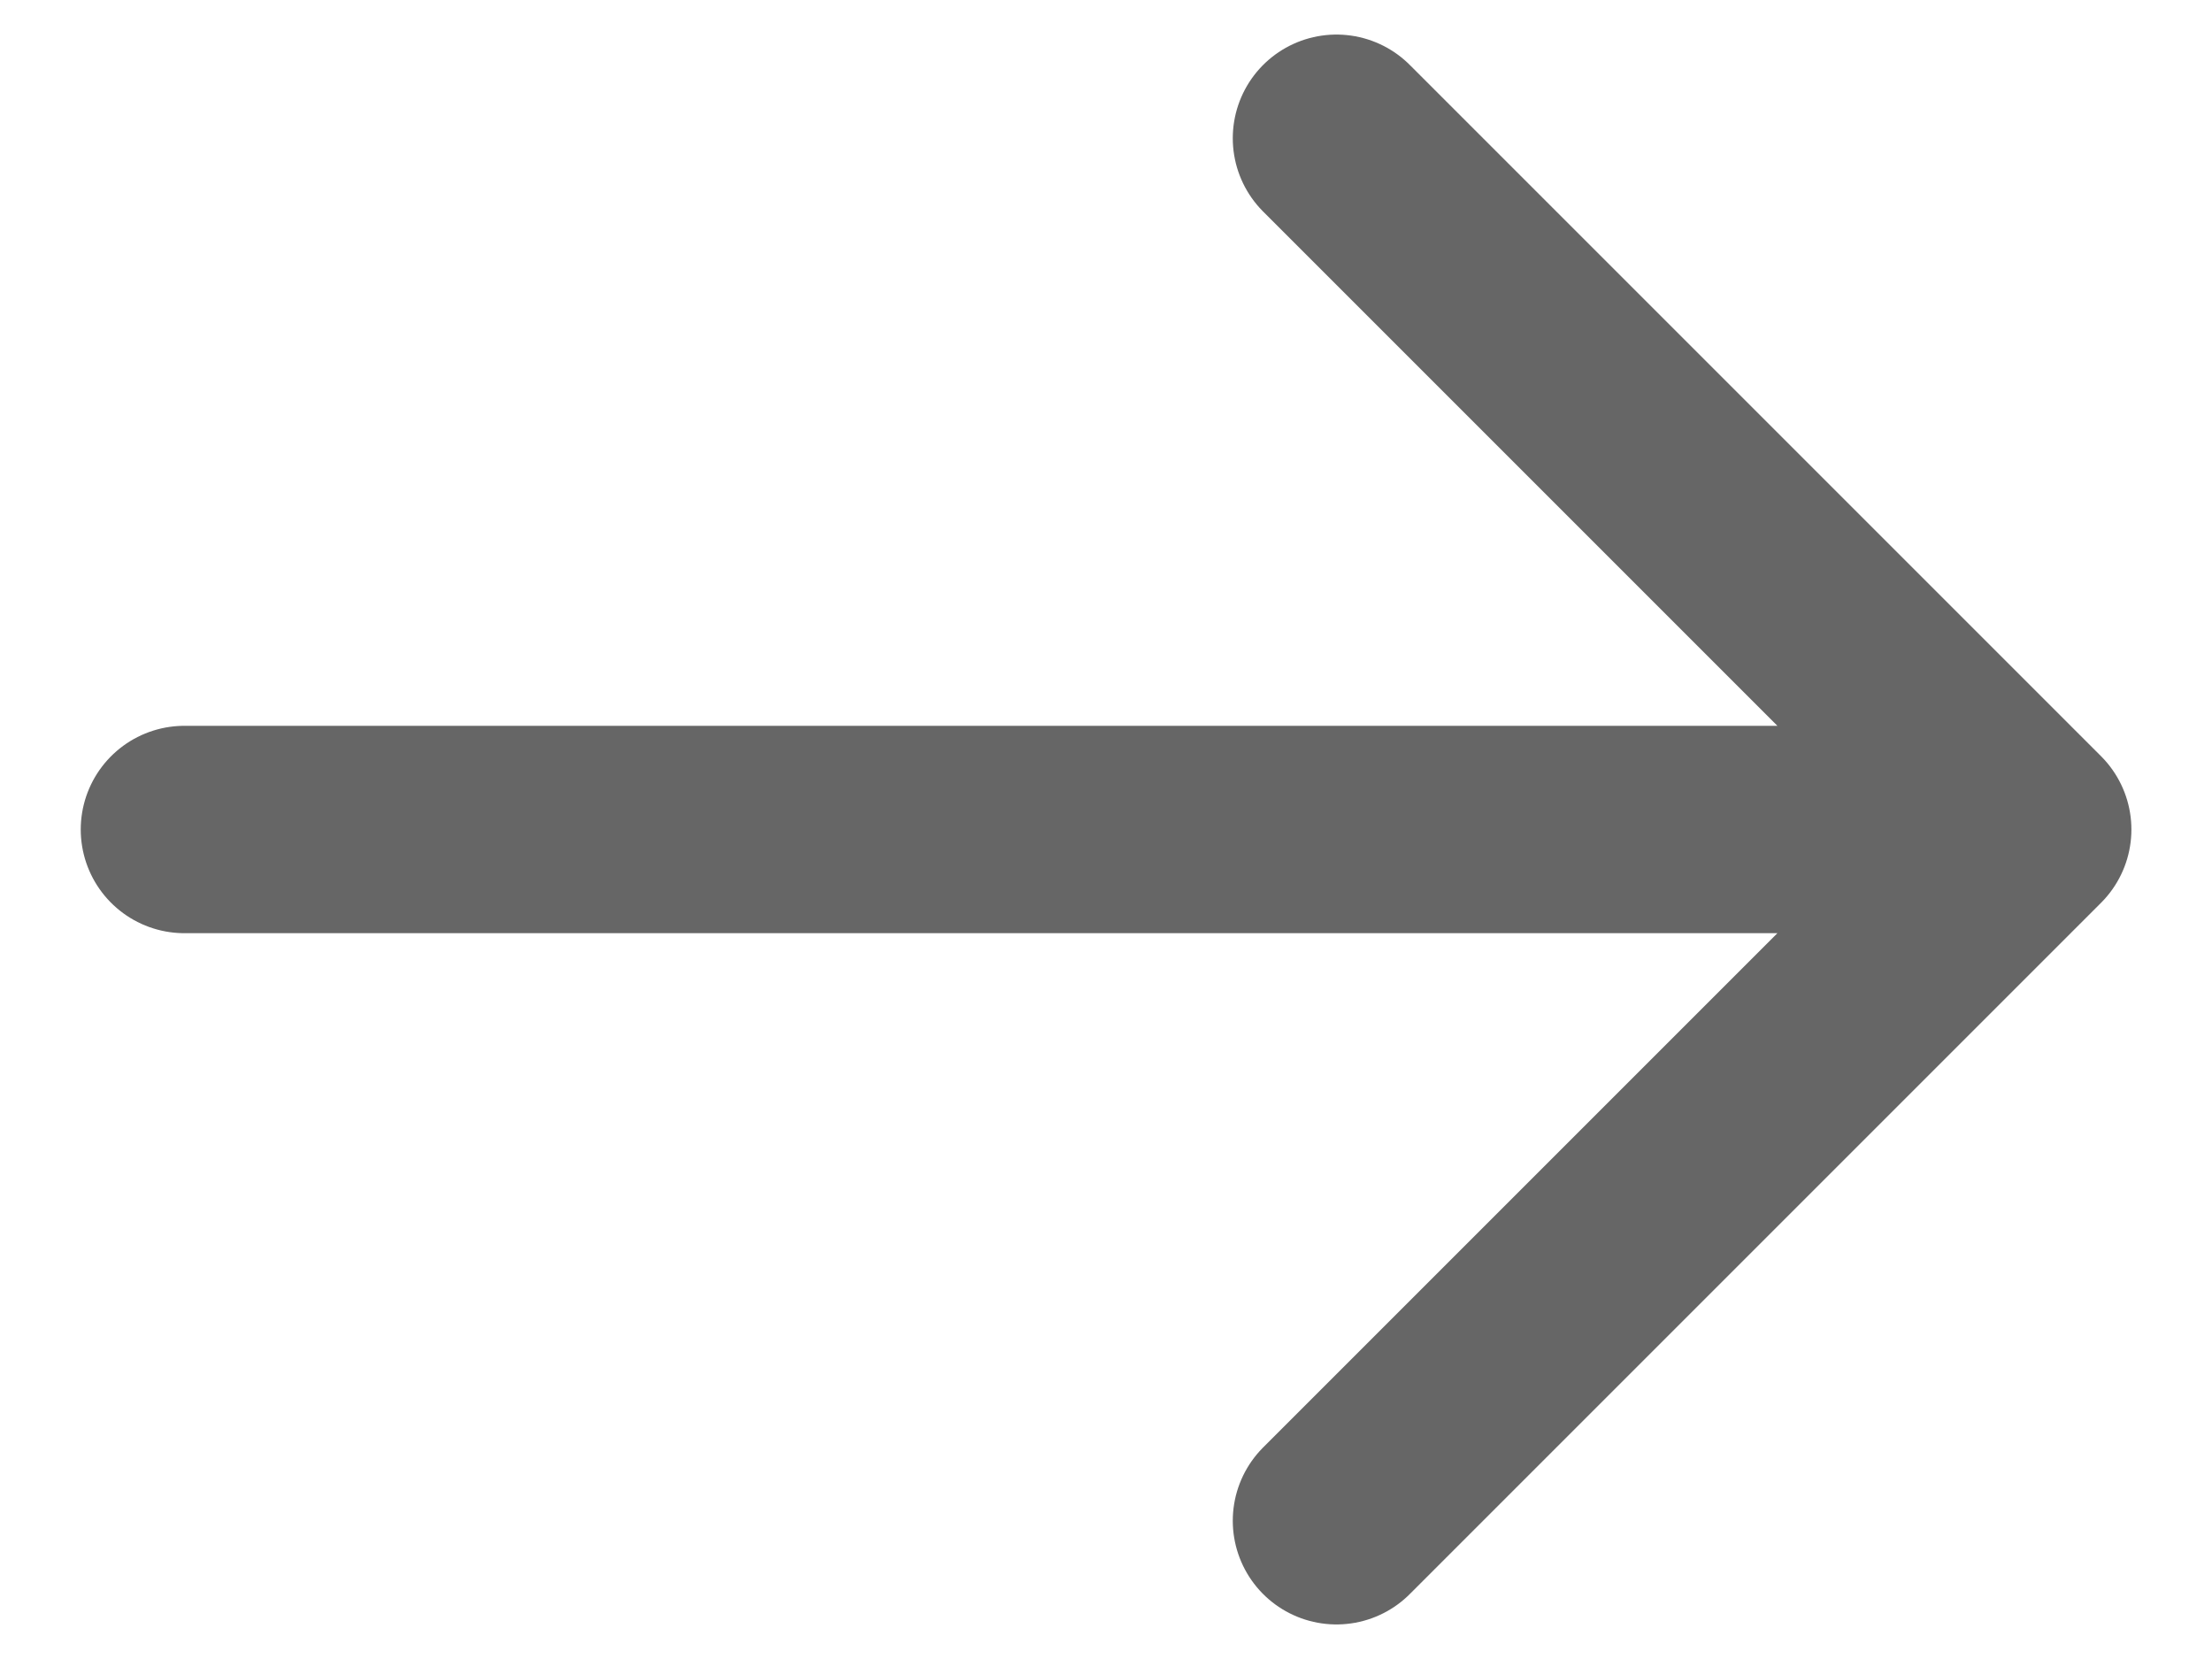 <svg width="16" height="12" viewBox="0 0 16 12" fill="none" xmlns="http://www.w3.org/2000/svg">
<path d="M1.334 6H14.667M14.667 6L9.667 1M14.667 6L9.667 11" stroke="#666666" stroke-width="1.5" stroke-linecap="round" stroke-linejoin="round"/>
</svg>
